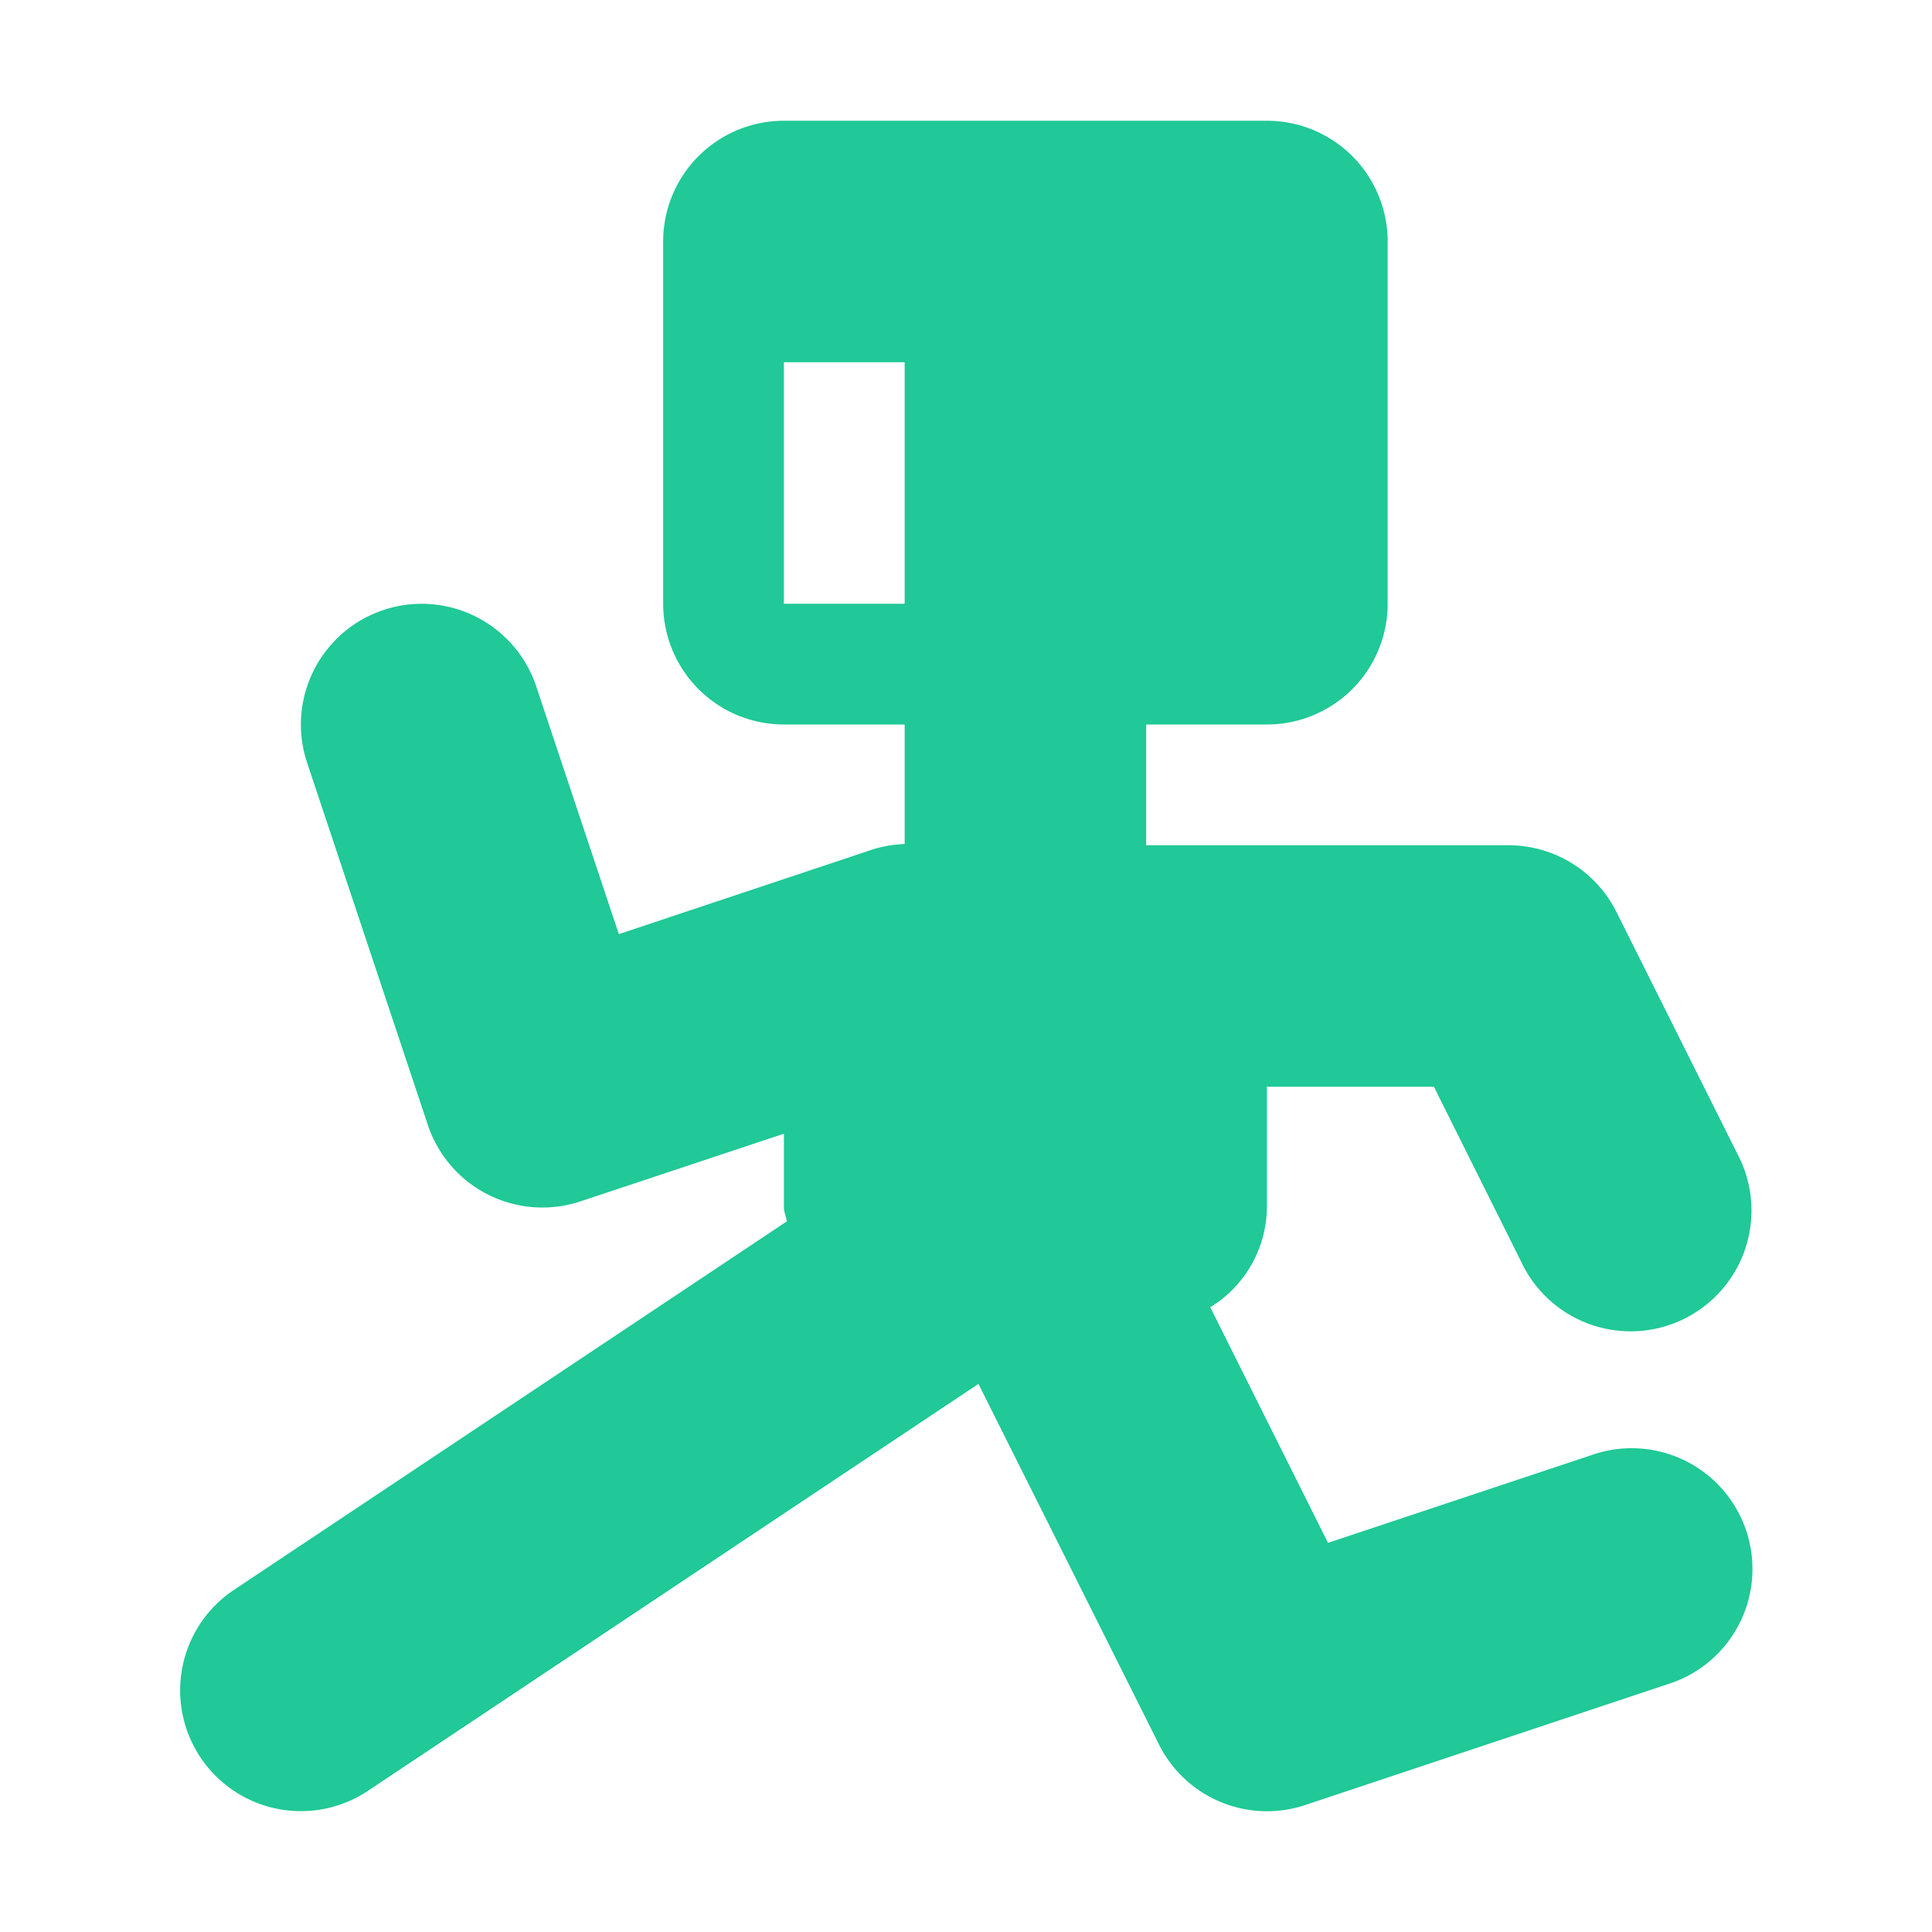 <?xml version="1.0" encoding="UTF-8" standalone="no"?>
<svg
   width="16"
   height="16"
   version="1.1"
   id="svg1"
   sodipodi:docname="character.svg"
   inkscape:version="1.4.2 (ebf0e940d0, 2025-05-08)"
   xmlns:inkscape="http://www.inkscape.org/namespaces/inkscape"
   xmlns:sodipodi="http://sodipodi.sourceforge.net/DTD/sodipodi-0.dtd"
   xmlns="http://www.w3.org/2000/svg"
   xmlns:svg="http://www.w3.org/2000/svg">
  <defs
     id="defs1">
    <linearGradient
       id="a"
       x2="0"
       y1="2"
       y2="14"
       gradientUnits="userSpaceOnUse"
       gradientTransform="translate(4)">
      <stop
         offset="0"
         stop-color="#ff8dbc"
         id="stop1" />
      <stop
         offset=".4"
         stop-color="#7260ff"
         id="stop2" />
      <stop
         offset=".6"
         stop-color="#7260ff"
         id="stop3" />
      <stop
         offset="1"
         stop-color="#74c9ff"
         id="stop4" />
    </linearGradient>
  </defs>
  <sodipodi:namedview
     id="namedview1"
     pagecolor="#505050"
     bordercolor="#ffffff"
     borderopacity="1"
     inkscape:showpageshadow="0"
     inkscape:pageopacity="0"
     inkscape:pagecheckerboard="1"
     inkscape:deskcolor="#505050"
     inkscape:zoom="14.854978"
     inkscape:cx="0.67317502"
     inkscape:cy="10.434213"
     inkscape:window-width="1346"
     inkscape:window-height="727"
     inkscape:window-x="0"
     inkscape:window-y="0"
     inkscape:window-maximized="0"
     inkscape:current-layer="svg1" />
  <path
     fill="#8da5f3"
     d="m 6.492,1 a 1,1 0 0 0 -1,1 v 3 a 1,1 0 0 0 1,1 h 1 v 0.99 a 1,1 0 0 0 -0.316,0.062 l -2.051,0.684 -0.684,-2.051 a 1,1 0 0 0 -1.898,0.631 l 1,3 a 1,1 0 0 0 1.265,0.633 l 1.684,-0.56 v 0.61 c 0,0.041 0.019,0.076 0.024,0.116 l -4.579,3.052 a 1,1 0 1 0 1.11,1.664 l 5.056,-3.37 1.495,2.986 a 1,1 0 0 0 1.21,0.502 l 3,-1 a 1,1 0 1 0 -0.632,-1.897 l -2.178,0.725 -0.975,-1.951 A 0.981,0.981 0 0 0 10.492,9.999 V 9 h 1.383 l 0.722,1.448 a 1.001,1.001 0 1 0 1.79,-0.895 l -1,-2 A 1,1 0 0 0 12.492,7 H 9.492 V 6 h 1 a 1,1 0 0 0 1,-1 V 2 a 1,1 0 0 0 -1,-1 z m 0,2 h 1 v 2 h -1 z"
     id="path1"
     style="fill:#20c997" />
</svg>
